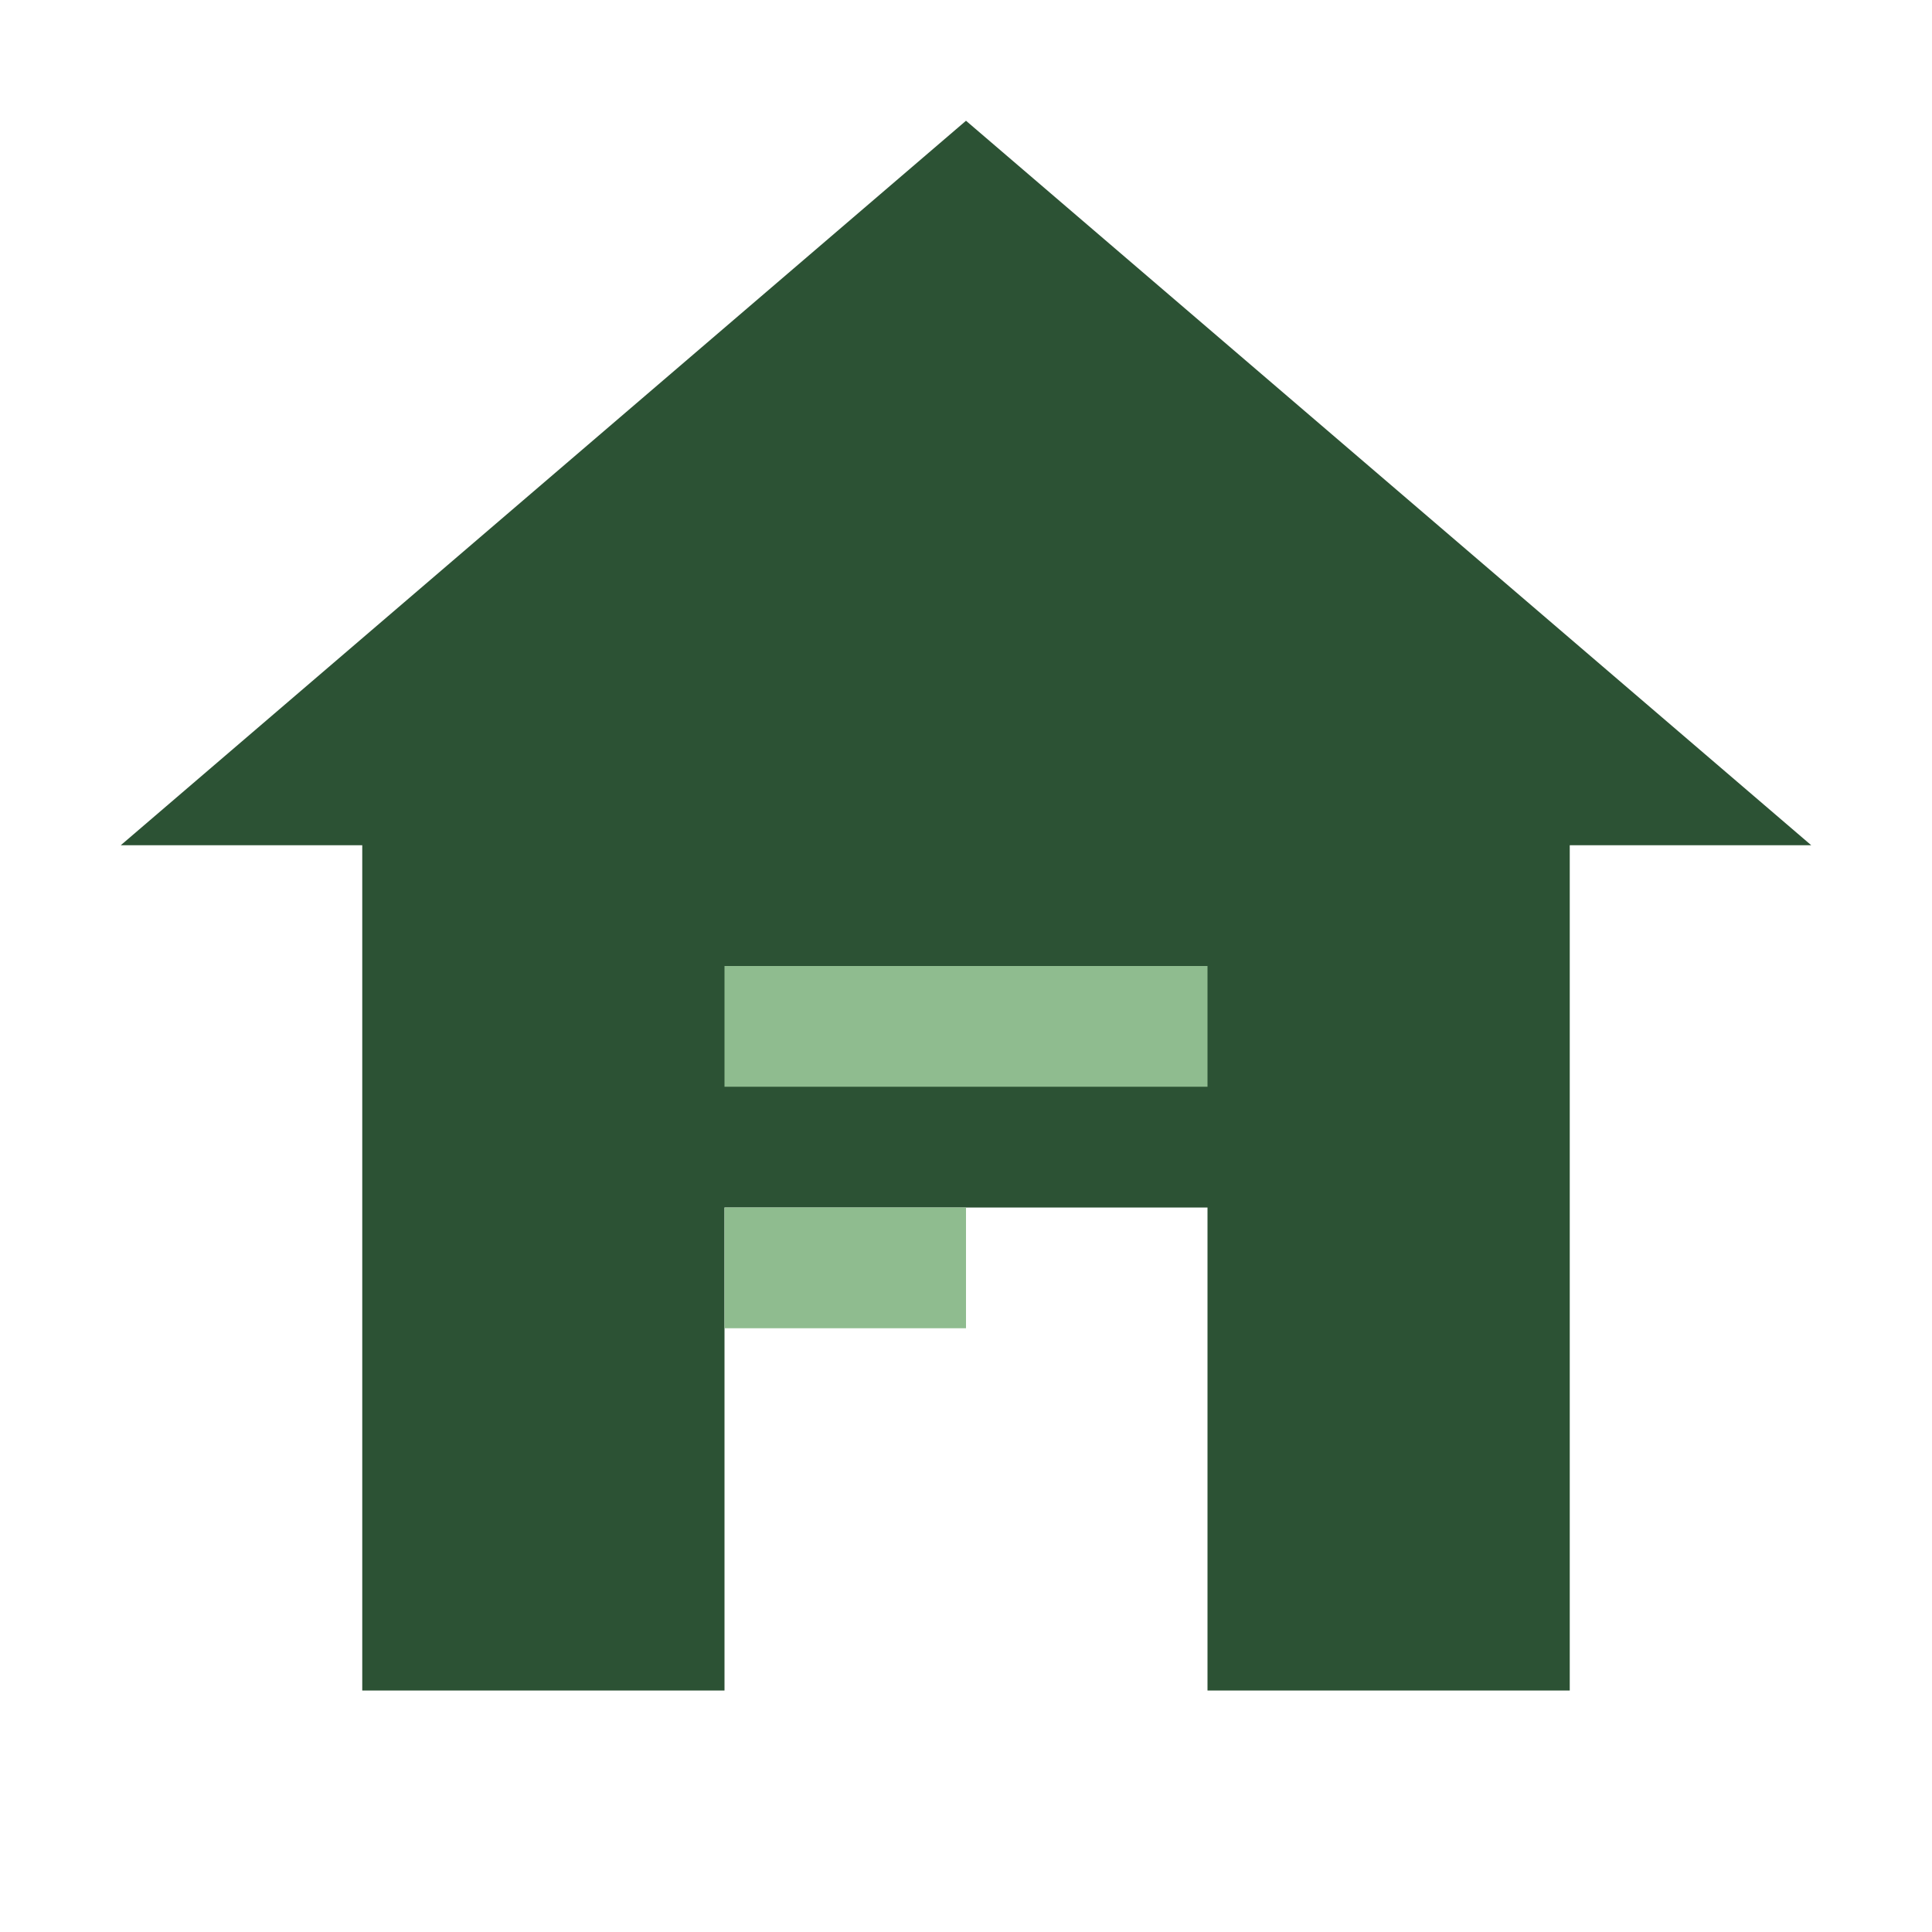 <svg width="32" height="32" viewBox="0 0 32 32" fill="none" xmlns="http://www.w3.org/2000/svg">
  <path d="M16 2L30 14H26V28H20V20H12V28H6V14H2L16 2Z" fill="#2c5234"/>
  <path d="M12 16H20V18H12V16Z" fill="#8fbc8f"/>
  <path d="M12 20H16V22H12V20Z" fill="#8fbc8f"/>
</svg>
